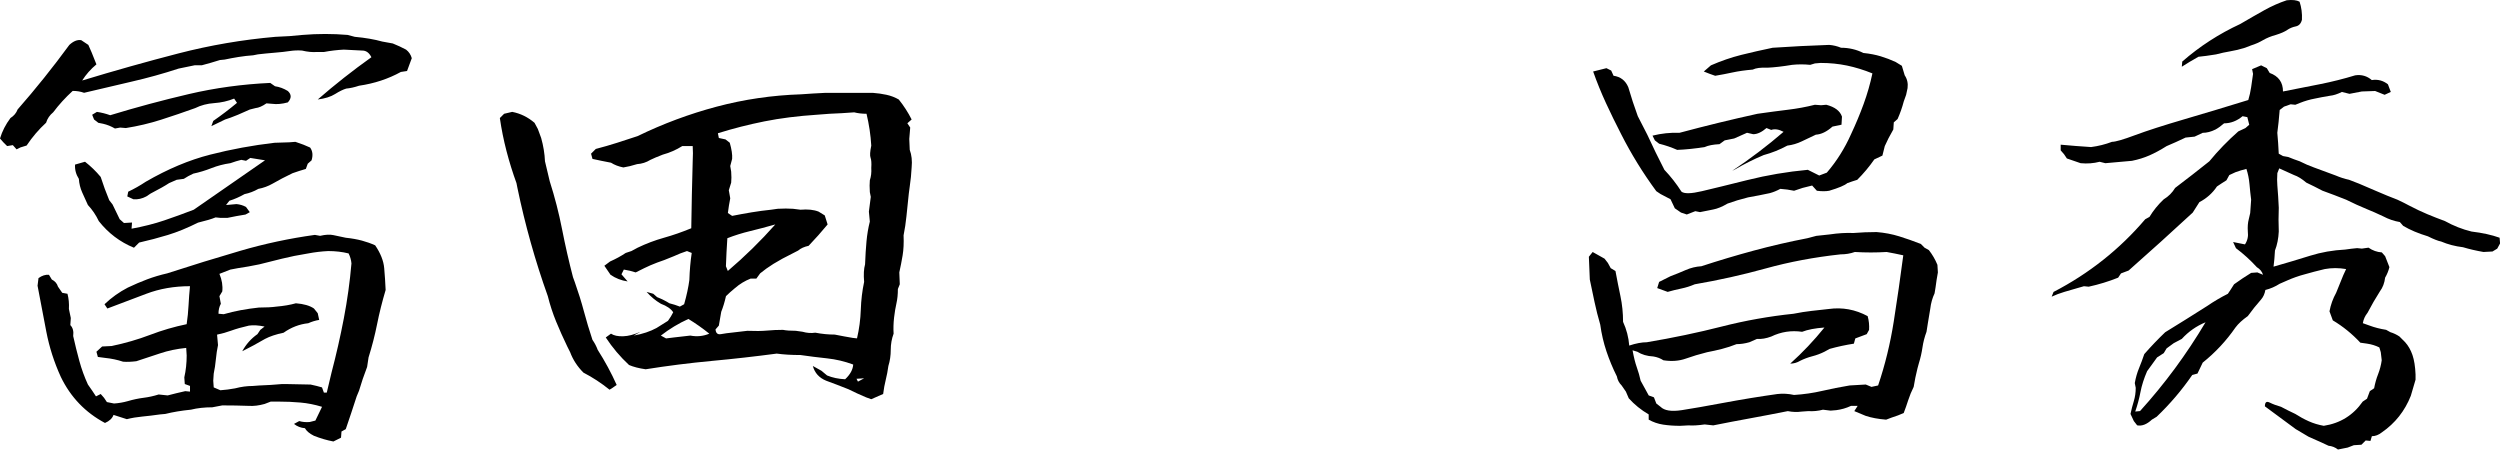 <?xml version="1.0" encoding="UTF-8"?><svg id="_レイヤー_2" xmlns="http://www.w3.org/2000/svg" width="164.493" height="29.58" viewBox="0 0 164.493 29.58"><g id="_ヘッダー"><g><path d="M1.094,9.83l-.25-.281-.375,.062-.25-.25-.219-.25c.146-.479,.375-.927,.688-1.344,.229-.146,.386-.333,.469-.562,1.188-1.354,2.323-2.771,3.406-4.25,.271-.25,.531-.354,.781-.312l.469,.312,.219,.5,.312,.781c-.375,.312-.688,.667-.938,1.062,2.125-.646,4.234-1.239,6.328-1.781,2.094-.541,4.224-.906,6.391-1.094,.646-.021,1.239-.062,1.781-.125,1-.083,1.989-.083,2.969,0l.469,.125c.688,.062,1.292,.167,1.812,.312,.229,.042,.458,.084,.688,.125,.312,.125,.604,.261,.875,.406,.188,.146,.312,.334,.375,.562l-.312,.844-.406,.062c-.833,.459-1.75,.761-2.75,.906-.312,.104-.594,.167-.844,.188-.208,.062-.453,.183-.734,.359-.281,.178-.661,.297-1.141,.359,1.125-.979,2.302-1.906,3.531-2.781-.146-.291-.344-.438-.594-.438-.458-.021-.864-.041-1.219-.062-.438,.021-.875,.073-1.312,.156h-.469c-.292,.021-.614-.01-.969-.094-.271-.021-.542-.01-.812,.031-.271,.042-.599,.078-.984,.109s-.755,.068-1.109,.109l-.312,.062c-.312,.021-.63,.058-.953,.109-.323,.053-.63,.109-.922,.172l-.312,.031c-.396,.125-.792,.24-1.188,.344h-.469l-1.062,.219c-1.021,.334-2.052,.62-3.094,.859-1.042,.24-2.083,.484-3.125,.734-.229-.083-.479-.125-.75-.125-.479,.438-.906,.906-1.281,1.406-.229,.188-.386,.417-.469,.688-.479,.438-.906,.938-1.281,1.5l-.406,.125-.25,.125ZM21.938,29.049c-.438-.084-.864-.209-1.281-.375-.292-.146-.489-.312-.594-.5-.271-.021-.511-.115-.719-.281l.344-.188c.208,.062,.438,.083,.688,.062l.375-.094,.438-.906c-.479-.146-.953-.24-1.422-.281-.469-.042-.942-.062-1.422-.062h-.531l-.406,.156c-.375,.104-.719,.146-1.031,.125-.583-.021-1.167-.031-1.75-.031-.229,.041-.448,.083-.656,.125-.521,0-.989,.052-1.406,.156-.625,.062-1.188,.156-1.688,.281l-.344,.031c-.438,.062-.828,.109-1.172,.141s-.683,.088-1.016,.172l-.875-.281c-.083,.229-.271,.406-.562,.531-1.292-.688-2.261-1.697-2.906-3.031-.438-.958-.755-1.947-.953-2.969-.198-1.021-.391-2.031-.578-3.031l.062-.5c.229-.166,.458-.239,.688-.219l.188,.312c.208,.104,.344,.261,.406,.469l.281,.406,.344,.062c.083,.312,.114,.646,.094,1l.125,.594-.031,.469c.167,.167,.229,.406,.188,.719,.125,.562,.261,1.109,.406,1.641s.333,1.047,.562,1.547c.208,.292,.386,.553,.531,.781l.312-.156,.219,.25,.188,.281,.469,.094c.312-.021,.614-.073,.906-.156,.354-.104,.698-.177,1.031-.219,.333-.041,.667-.114,1-.219l.594,.062c.396-.104,.781-.197,1.156-.281l.312,.031v-.375l-.344-.125-.031-.438c.104-.458,.156-.938,.156-1.438l-.031-.5c-.625,.062-1.198,.183-1.719,.359-.521,.178-1.042,.35-1.562,.516-.333,.042-.625,.053-.875,.031-.375-.125-.771-.208-1.188-.25l-.469-.062-.094-.344,.375-.344,.625-.031c.896-.188,1.739-.432,2.531-.734,.792-.302,1.594-.536,2.406-.703,.062-.416,.104-.833,.125-1.25,.021-.416,.052-.833,.094-1.25-1.042,0-2,.167-2.875,.5-.875,.334-1.729,.656-2.562,.969l-.188-.281c.458-.438,.969-.802,1.531-1.094,.438-.208,.864-.391,1.281-.547s.854-.286,1.312-.391c1.604-.521,3.208-1.016,4.812-1.484s3.239-.817,4.906-1.047l.344,.062c.354-.083,.646-.099,.875-.047,.229,.053,.5,.109,.812,.172,.396,.042,.75,.104,1.062,.188,.312,.084,.604,.188,.875,.312,.354,.521,.552,1.021,.594,1.5,.042,.479,.073,.959,.094,1.438-.229,.771-.417,1.521-.562,2.25-.146,.729-.333,1.459-.562,2.188l-.094,.625c-.208,.542-.386,1.062-.531,1.562l-.156,.375c-.125,.375-.245,.739-.359,1.094-.114,.354-.234,.708-.359,1.062l-.281,.156-.031,.406-.5,.25Zm-13.125-12.75c-.917-.375-1.688-.958-2.312-1.75-.188-.396-.427-.75-.719-1.062-.125-.271-.25-.547-.375-.828s-.198-.578-.219-.891c-.188-.291-.271-.604-.25-.938l.656-.188c.375,.292,.719,.625,1.031,1,.167,.521,.354,1.031,.562,1.531l.219,.281,.469,.969,.281,.25,.531-.031-.031,.406c.792-.146,1.511-.328,2.156-.547s1.292-.453,1.938-.703c1.562-1.083,3.125-2.166,4.688-3.25l-.969-.156-.281,.188-.312-.062-.344,.094-.375,.125c-.438,.062-.854,.172-1.25,.328s-.792,.276-1.188,.359c-.229,.104-.438,.219-.625,.344l-.469,.062-.5,.219c-.25,.167-.656,.396-1.219,.688l-.281,.188c-.271,.146-.552,.209-.844,.188l-.406-.188,.062-.312c.396-.188,.781-.406,1.156-.656,1.438-.833,2.849-1.427,4.234-1.781,1.386-.354,2.797-.614,4.234-.781l.969-.031,.406-.031,.531,.188,.438,.188c.167,.229,.198,.511,.094,.844l-.25,.219-.125,.344c-.292,.084-.583,.178-.875,.281l-.688,.344-.625,.344c-.292,.167-.604,.281-.938,.344-.292,.167-.594,.281-.906,.344-.333,.188-.667,.334-1,.438l-.219,.281,.688-.062c.229,.021,.438,.084,.625,.188l.25,.344-.281,.156c-.396,.062-.792,.136-1.188,.219h-.469l-.312-.031c-.25,.104-.636,.219-1.156,.344-.708,.354-1.37,.625-1.984,.812s-1.245,.354-1.891,.5l-.344,.344Zm-1.25-7.844c-.25-.146-.511-.25-.781-.312l-.312-.062-.281-.219-.125-.312,.312-.188c.292,.042,.583,.115,.875,.219,1.708-.521,3.433-.984,5.172-1.391s3.526-.65,5.359-.734l.312,.219c.292,.042,.573,.146,.844,.312,.25,.229,.25,.479,0,.75-.375,.104-.719,.136-1.031,.094l-.375-.031c-.271,.188-.511,.292-.719,.312l-.375,.094-.781,.344c-.354,.146-.636,.25-.844,.312l-.906,.438,.125-.344c.542-.375,1.062-.771,1.562-1.188l-.188-.281c-.417,.167-.854,.266-1.312,.297s-.875,.141-1.25,.328c-.75,.271-1.5,.526-2.25,.766-.75,.24-1.521,.422-2.312,.547l-.375-.031-.344,.062Zm13.938,17.375c.104-.438,.208-.875,.312-1.312,.312-1.188,.583-2.38,.812-3.578,.229-1.197,.396-2.4,.5-3.609-.021-.229-.083-.447-.188-.656-.417-.104-.864-.156-1.344-.156-.438,.021-.875,.073-1.312,.156-.646,.104-1.219,.219-1.719,.344l-1.5,.375c-.5,.104-.969,.188-1.406,.25l-.5,.094-.719,.281c.167,.396,.229,.781,.188,1.156l-.188,.312,.094,.5c-.104,.188-.156,.406-.156,.656l.344,.031c.354-.104,.729-.192,1.125-.266,.396-.072,.792-.13,1.188-.172,.479,0,.864-.021,1.156-.062,.479-.041,.906-.114,1.281-.219,.521,.042,.917,.156,1.188,.344l.25,.312,.094,.438c-.25,.042-.489,.115-.719,.219-.583,.062-1.125,.271-1.625,.625-.5,.104-.906,.24-1.219,.406-.5,.292-1,.562-1.5,.812,.25-.458,.583-.833,1-1.125l.188-.281,.281-.219c-.396-.083-.739-.104-1.031-.062-.458,.104-.844,.214-1.156,.328-.312,.115-.625,.203-.938,.266l.062,.688c-.062,.292-.109,.604-.141,.938-.031,.334-.078,.646-.141,.938l-.031,.469,.031,.438,.438,.188c.312-.021,.636-.062,.969-.125,.396-.104,.781-.156,1.156-.156l.406-.031c.562-.021,1.062-.052,1.5-.094h.375l1.531,.031c.292,.062,.542,.125,.75,.188l.125,.344h.188Z"/><path d="M40.107,25.642c-.542-.438-1.114-.812-1.719-1.125-.396-.396-.688-.844-.875-1.344l-.188-.375c-.271-.562-.516-1.109-.734-1.641s-.401-1.088-.547-1.672c-.417-1.166-.792-2.344-1.125-3.531s-.625-2.385-.875-3.594l-.062-.312c-.25-.688-.469-1.391-.656-2.109s-.333-1.442-.438-2.172l.281-.281,.531-.125c.542,.104,1.031,.344,1.469,.719l.219,.406,.219,.594c.146,.521,.229,1.031,.25,1.531,.104,.438,.208,.875,.312,1.312,.333,1.042,.604,2.094,.812,3.156s.448,2.115,.719,3.156l.125,.344c.229,.646,.427,1.281,.594,1.906s.354,1.25,.562,1.875c.146,.209,.261,.428,.344,.656,.479,.75,.896,1.521,1.25,2.312l-.312,.219-.156,.094Zm17.219,.625l-.344-.125c-.396-.166-.781-.344-1.156-.531-.521-.208-1.011-.396-1.469-.562-.458-.188-.75-.51-.875-.969l.562,.312,.375,.312c.354,.146,.75,.229,1.188,.25,.333-.312,.511-.635,.531-.969-.562-.208-1.136-.344-1.719-.406s-1.167-.135-1.75-.219c-.583,0-1.104-.031-1.562-.094-1.417,.188-2.849,.35-4.297,.484-1.448,.136-2.891,.318-4.328,.547-.438-.062-.802-.156-1.094-.281-.583-.541-1.094-1.146-1.531-1.812l.344-.25c.188,.125,.453,.183,.797,.172,.344-.01,.724-.109,1.141-.297l-.438,.25c.583-.104,1.083-.271,1.5-.5l.75-.469,.188-.281,.156-.281c-.146-.229-.417-.416-.812-.562-.354-.208-.667-.469-.938-.781l.438,.125,.25,.219c.312,.125,.583,.261,.812,.406,.25,.062,.479,.136,.688,.219l.281-.156c.167-.583,.281-1.114,.344-1.594,.021-.646,.073-1.239,.156-1.781l-.312-.125-.438,.156c-.229,.104-.583,.25-1.062,.438-.312,.104-.614,.219-.906,.344l-.406,.188-.562,.281c-.25-.083-.511-.146-.781-.188l-.156,.312,.406,.469c-.417-.062-.792-.208-1.125-.438l-.406-.594,.375-.281c.375-.166,.719-.354,1.031-.562l.375-.125,.406-.219c.562-.271,1.141-.489,1.734-.656,.594-.166,1.192-.375,1.797-.625,.021-1.479,.052-2.947,.094-4.406,.021-.375,.021-.708,0-1h-.688c-.396,.25-.823,.438-1.281,.562l-.469,.188-.344,.156c-.271,.167-.562,.261-.875,.281-.333,.104-.636,.178-.906,.219-.312-.062-.583-.166-.812-.312-.438-.083-.844-.166-1.219-.25l-.094-.344,.312-.312c.479-.125,.948-.26,1.406-.406,.458-.146,.906-.291,1.344-.438,1.667-.812,3.401-1.458,5.203-1.938,1.802-.479,3.651-.75,5.547-.812,.562-.041,1.083-.072,1.562-.094h3.188c.292,.021,.583,.062,.875,.125s.562,.167,.812,.312c.333,.417,.614,.854,.844,1.312l-.281,.25,.188,.281-.062,.75,.031,.719c.125,.334,.167,.719,.125,1.156-.021,.417-.062,.834-.125,1.25l-.062,.469c-.062,.584-.114,1.084-.156,1.5-.042,.417-.104,.834-.188,1.25,.021,.5,0,.938-.062,1.312s-.136,.75-.219,1.125l.031,.781-.125,.312c0,.354-.031,.667-.094,.938-.062,.271-.114,.584-.156,.938-.042,.375-.052,.729-.031,1.062-.125,.334-.188,.688-.188,1.062s-.052,.729-.156,1.062c-.042,.312-.099,.615-.172,.906-.073,.292-.13,.604-.172,.938l-.781,.344Zm-13.5-4l.5-.062c.417-.041,.781-.083,1.094-.125,.438,.084,.854,.042,1.25-.125-.438-.354-.896-.677-1.375-.969-.646,.292-1.25,.656-1.812,1.094l.344,.188Zm12.562,0c.146-.625,.229-1.255,.25-1.891,.021-.635,.094-1.244,.219-1.828-.042-.479-.021-.864,.062-1.156,.021-.562,.052-1.067,.094-1.516,.042-.447,.114-.88,.219-1.297l-.062-.656c.042-.333,.083-.656,.125-.969l-.062-.312c-.021-.312-.021-.572,0-.781,.083-.25,.114-.521,.094-.812,.021-.312,.005-.536-.047-.672-.052-.135-.036-.4,.047-.797-.021-.354-.058-.703-.109-1.047s-.12-.692-.203-1.047c-.292,0-.562-.031-.812-.094-.542,.042-1.083,.073-1.625,.094l-.812,.062c-1.271,.084-2.427,.229-3.469,.438-1.042,.209-2.062,.469-3.062,.781l.062,.312,.438,.094,.281,.219c.125,.438,.177,.792,.156,1.062l-.125,.469,.062,.375c.021,.271,.021,.511,0,.719l-.156,.5,.094,.531c-.062,.312-.114,.636-.156,.969l.281,.188c.417-.083,.844-.161,1.281-.234,.438-.072,.864-.13,1.281-.172l.438-.062c.375-.021,.708-.021,1,0l.5,.062c.479-.041,.875,0,1.188,.125l.406,.25,.188,.594c-.396,.479-.812,.948-1.25,1.406-.292,.062-.521,.167-.688,.312l-1.031,.531-.594,.344c-.333,.209-.625,.417-.875,.625l-.25,.344h-.375c-.375,.146-.719,.354-1.031,.625-.229,.188-.427,.365-.594,.531-.083,.375-.188,.719-.312,1.031l-.156,.906-.219,.25c.021,.25,.141,.354,.359,.312,.219-.041,.484-.078,.797-.109s.625-.067,.938-.109c.521,.021,.953,.016,1.297-.016s.692-.047,1.047-.047c.208,.042,.489,.062,.844,.062l.438,.062c.292,.084,.573,.104,.844,.062,.438,.084,.864,.125,1.281,.125,.417,.084,.812,.156,1.188,.219l.281,.031Zm-8.5-4.438c1.125-.958,2.167-1.979,3.125-3.062-.583,.167-1.136,.312-1.656,.438s-1.021,.281-1.5,.469c-.042,.625-.073,1.24-.094,1.844l.125,.312Zm8.562,7.281l.406-.219-.5,.031,.094,.188Z"/><path d="M110.51,28.017c-.375,0-.734-.026-1.078-.078-.344-.053-.661-.162-.953-.328v-.344c-.5-.292-.938-.646-1.312-1.062l-.188-.438-.281-.406c-.167-.166-.271-.364-.312-.594-.271-.541-.5-1.094-.688-1.656s-.323-1.146-.406-1.75c-.146-.5-.271-.994-.375-1.484-.104-.489-.208-.984-.312-1.484-.021-.562-.042-1.062-.062-1.5l.25-.312,.781,.438,.219,.281,.188,.344,.312,.188c.104,.562,.214,1.115,.328,1.656,.114,.542,.172,1.104,.172,1.688,.229,.5,.364,1.021,.406,1.562,.438-.146,.823-.219,1.156-.219,1.729-.291,3.37-.635,4.922-1.031,1.552-.396,3.13-.677,4.734-.844,.417-.083,.812-.146,1.188-.188,.375-.041,.75-.083,1.125-.125,.896-.125,1.75,.031,2.562,.469,.083,.292,.114,.594,.094,.906l-.156,.281-.75,.281-.094,.344c-.542,.084-1.073,.198-1.594,.344l-.344,.188c-.25,.125-.516,.225-.797,.297-.281,.073-.547,.172-.797,.297-.208,.125-.427,.188-.656,.188,.812-.729,1.562-1.521,2.25-2.375-.604,.042-1.094,.136-1.469,.281-.708-.104-1.386,0-2.031,.312-.333,.125-.646,.178-.938,.156l-.5,.219c-.292,.084-.573,.125-.844,.125-.312,.125-.63,.229-.953,.312-.323,.084-.651,.156-.984,.219-.5,.125-.969,.266-1.406,.422s-.927,.193-1.469,.109c-.188-.125-.406-.208-.656-.25-.417-.021-.771-.125-1.062-.312l-.312-.094c.083,.459,.177,.834,.281,1.125,.104,.292,.188,.584,.25,.875l.344,.625,.188,.344,.344,.125,.156,.406,.281,.219c.25,.25,.714,.322,1.391,.219,.677-.104,1.599-.266,2.766-.484s2.344-.411,3.531-.578c.354-.041,.719-.021,1.094,.062,.646-.041,1.261-.13,1.844-.266,.583-.135,1.188-.255,1.812-.359,.438-.021,.792-.041,1.062-.062l.375,.156,.438-.094c.458-1.354,.802-2.76,1.031-4.219,.229-1.458,.438-2.906,.625-4.344-.375-.083-.739-.156-1.094-.219-.688,.042-1.386,.042-2.094,0-.292,.104-.604,.156-.938,.156-1.729,.188-3.364,.495-4.906,.922-1.542,.428-3.104,.776-4.688,1.047-.292,.125-.589,.219-.891,.281s-.599,.136-.891,.219l-.688-.25,.125-.406,.75-.375c.333-.125,.667-.26,1-.406,.333-.146,.677-.229,1.031-.25,1.146-.375,2.297-.719,3.453-1.031s2.328-.583,3.516-.812l.594-.156,.875-.094c.562-.083,1.083-.114,1.562-.094,.5-.041,1.011-.062,1.531-.062,.521,.042,1.016,.136,1.484,.281,.469,.146,.942,.312,1.422,.5l.25,.25,.281,.156c.229,.292,.417,.615,.562,.969l.031,.5c-.062,.334-.114,.667-.156,1l-.062,.375c-.146,.312-.239,.646-.281,1-.062,.375-.114,.688-.156,.938l-.094,.594c-.125,.334-.214,.678-.266,1.031-.052,.354-.13,.698-.234,1.031l-.094,.344c-.104,.417-.188,.823-.25,1.219-.146,.292-.266,.584-.359,.875s-.192,.572-.297,.844l-.375,.156c-.312,.104-.573,.197-.781,.281-.521-.042-.969-.125-1.344-.25l-.75-.312,.219-.344h-.438c-.312,.146-.636,.239-.969,.281l-.375,.031-.5-.062c-.312,.083-.636,.114-.969,.094l-.438,.031c-.292,.041-.594,.031-.906-.031-.833,.166-1.651,.322-2.453,.469-.802,.146-1.62,.302-2.453,.469l-.562-.062c-.438,.062-.792,.083-1.062,.062l-.594,.031Zm.469-13.906l-.375-.125-.406-.281-.281-.594-.656-.344-.281-.188c-.875-1.188-1.646-2.438-2.312-3.75-.354-.688-.688-1.369-1-2.047-.312-.677-.594-1.369-.844-2.078l.875-.219,.312,.156,.156,.344c.458,.062,.781,.312,.969,.75,.188,.646,.396,1.281,.625,1.906,.229,.459,.438,.865,.625,1.219,.354,.771,.729,1.542,1.125,2.312,.417,.438,.792,.917,1.125,1.438,.188,.146,.636,.136,1.344-.031,.708-.166,1.708-.411,3-.734,1.292-.322,2.614-.547,3.969-.672l.75,.375,.5-.188c.646-.75,1.177-1.594,1.594-2.531,.312-.666,.589-1.328,.828-1.984s.433-1.328,.578-2.016c-.562-.229-1.12-.4-1.672-.516-.552-.114-1.13-.172-1.734-.172l-.375,.031-.312,.094c-.396-.041-.792-.041-1.188,0-.625,.104-1.167,.167-1.625,.188-.438-.021-.761,.021-.969,.125-.5,.042-.942,.104-1.328,.188-.386,.084-.766,.156-1.141,.219-.25-.083-.5-.177-.75-.281l.469-.406c.667-.291,1.333-.521,2-.688,.667-.166,1.354-.322,2.062-.469,1.229-.083,2.469-.146,3.719-.188,.271,.021,.531,.084,.781,.188,.521,0,1.011,.115,1.469,.344,.417,.042,.797,.115,1.141,.219,.344,.104,.672,.229,.984,.375l.406,.25,.188,.625c.167,.25,.229,.531,.188,.844l-.094,.438-.156,.438c-.104,.396-.239,.781-.406,1.156l-.25,.219-.031,.469c-.229,.396-.417,.761-.562,1.094l-.156,.625-.531,.25c-.333,.479-.708,.928-1.125,1.344-.208,.062-.427,.136-.656,.219-.167,.146-.562,.312-1.188,.5-.229,.042-.5,.042-.812,0l-.312-.344-.625,.156-.562,.188c-.292-.062-.594-.104-.906-.125-.229,.125-.458,.219-.688,.281-.479,.104-.958,.198-1.438,.281-.5,.125-.948,.261-1.344,.406-.354,.209-.672,.339-.953,.391-.281,.053-.567,.109-.859,.172l-.312-.062-.562,.219Zm3-2.875c1.188-.791,2.312-1.646,3.375-2.562-.312-.166-.583-.208-.812-.125l-.312-.125c-.312,.271-.604,.406-.875,.406l-.406-.094-.844,.375-.625,.125-.344,.25c-.417,.021-.739,.084-.969,.188-.646,.104-1.25,.167-1.812,.188-.375-.166-.771-.302-1.188-.406l-.281-.219-.156-.312c.583-.146,1.177-.208,1.781-.188,.854-.229,1.708-.447,2.562-.656,.854-.208,1.708-.406,2.562-.594,.729-.104,1.396-.192,2-.266,.604-.072,1.198-.182,1.781-.328l.406,.031,.344-.031c.562,.146,.906,.406,1.031,.781l-.031,.531-.594,.125c-.375,.334-.739,.511-1.094,.531-.312,.146-.62,.292-.922,.438-.302,.146-.62,.24-.953,.281-.5,.271-1.021,.479-1.562,.625-.646,.271-1.271,.584-1.875,.938l-.188,.094Z"/><path d="M153.837,29.58c-.188-.146-.396-.229-.625-.25l-.469-.219-.844-.375c-.271-.167-.553-.334-.844-.5-.668-.5-1.344-1-2.031-1.5,0-.271,.104-.354,.312-.25,.207,.104,.457,.197,.75,.281,.312,.166,.625,.322,.938,.469,.291,.188,.588,.349,.891,.484,.301,.135,.629,.234,.984,.297,1.082-.167,1.938-.698,2.562-1.594l.281-.188,.188-.5,.281-.188c.062-.333,.15-.646,.266-.938,.113-.291,.191-.594,.234-.906l-.062-.531-.094-.312c-.25-.125-.521-.208-.812-.25l-.438-.062c-.543-.583-1.146-1.072-1.812-1.469l-.219-.594c.082-.438,.229-.844,.438-1.219,.166-.396,.322-.781,.469-1.156l.188-.406c-.48-.083-.949-.083-1.406,0l-.688,.172c-.209,.053-.418,.109-.625,.172-.396,.104-.781,.24-1.156,.406l-.5,.219c-.293,.188-.605,.323-.938,.406-.043,.25-.137,.459-.281,.625-.312,.354-.605,.719-.875,1.094-.355,.25-.625,.5-.812,.75-.605,.875-1.324,1.646-2.156,2.312l-.344,.719-.344,.094c-.688,1-1.469,1.916-2.344,2.75l-.312,.188c-.334,.312-.656,.438-.969,.375l-.219-.281-.219-.469c.062-.292,.135-.573,.219-.844,.082-.271,.125-.562,.125-.875l-.062-.312c.062-.354,.156-.682,.281-.984,.125-.302,.238-.609,.344-.922,.438-.5,.895-.979,1.375-1.438,.916-.562,1.832-1.135,2.75-1.719,.457-.312,.916-.583,1.375-.812l.188-.281,.219-.344c.375-.271,.75-.521,1.125-.75l.406-.031,.375,.156c-.062-.208-.199-.375-.406-.5-.418-.458-.875-.875-1.375-1.25l-.188-.406,.781,.156c.166-.25,.229-.531,.188-.844-.021-.312,0-.583,.062-.812l.094-.406,.062-.875c-.043-.333-.078-.677-.109-1.031-.031-.354-.1-.688-.203-1-.25,.062-.49,.136-.719,.219l-.406,.188-.188,.344-.344,.219-.281,.188c-.293,.438-.678,.781-1.156,1.031l-.438,.688c-1.396,1.292-2.803,2.562-4.219,3.812l-.5,.188-.188,.281c-.625,.25-1.271,.448-1.938,.594l-.312-.031-.438,.125c-.293,.084-.578,.167-.859,.25-.281,.084-.559,.188-.828,.312l.125-.312c2.332-1.208,4.344-2.802,6.031-4.781l.281-.156c.25-.416,.562-.802,.938-1.156,.312-.188,.562-.438,.75-.75,.77-.583,1.52-1.166,2.25-1.75,.582-.708,1.219-1.364,1.906-1.969l.469-.219,.25-.219-.125-.5-.312-.062c-.375,.312-.781,.469-1.219,.469-.188,.167-.375,.303-.562,.406-.293,.146-.574,.219-.844,.219l-.531,.25-.594,.062c-.438,.209-.855,.396-1.25,.562-.396,.25-.771,.453-1.125,.609-.355,.156-.74,.276-1.156,.359-.646,.062-1.23,.115-1.75,.156l-.375-.094c-.396,.104-.812,.136-1.25,.094-.293-.104-.594-.208-.906-.312l-.188-.281-.219-.25v-.375c.666,.062,1.332,.115,2,.156,.479-.062,.938-.177,1.375-.344,.229,0,.734-.146,1.516-.438,.781-.291,1.863-.641,3.25-1.047,1.385-.406,2.785-.828,4.203-1.266,.082-.271,.145-.552,.188-.844,.041-.291,.082-.583,.125-.875l-.062-.312,.594-.25,.375,.188,.188,.312c.582,.209,.875,.615,.875,1.219,.854-.166,1.672-.328,2.453-.484s1.547-.349,2.297-.578c.416-.062,.781,.042,1.094,.312,.395-.062,.75,.031,1.062,.281l.188,.5-.406,.188-.625-.25-.875,.031-.812,.156-.5-.125c-.293,.146-.553,.229-.781,.25-.375,.062-.709,.125-1,.188-.334,.062-.656,.156-.969,.281l-.312,.125-.312-.031-.438,.156-.281,.219c-.043,.542-.094,1.042-.156,1.5,.041,.438,.072,.896,.094,1.375l.281,.156,.344,.062c.25,.104,.5,.198,.75,.281,.332,.167,.645,.303,.938,.406l1.438,.531c.291,.125,.582,.219,.875,.281,.5,.188,.885,.344,1.156,.469l.656,.281c.479,.209,.938,.396,1.375,.562,.312,.146,.562,.271,.75,.375,.438,.229,.844,.422,1.219,.578s.76,.308,1.156,.453c.562,.312,1.145,.542,1.75,.688,.707,.084,1.322,.219,1.844,.406l.031,.375-.188,.344-.312,.188-.594,.031c-.48-.083-.928-.188-1.344-.312-.521-.062-1-.188-1.438-.375-.209-.041-.5-.156-.875-.344-.625-.188-1.168-.416-1.625-.688l-.219-.25c-.375-.062-.74-.188-1.094-.375-.396-.188-.75-.344-1.062-.469-.459-.188-.918-.396-1.375-.625-.521-.208-1.043-.406-1.562-.594-.355-.188-.709-.364-1.062-.531-.293-.25-.562-.416-.812-.5l-.969-.438-.125,.312c-.021,.312-.021,.584,0,.812,.041,.479,.072,.969,.094,1.469-.021,.521-.021,1.042,0,1.562-.021,.459-.105,.875-.25,1.25-.021,.396-.053,.75-.094,1.062,.875-.25,1.676-.489,2.406-.719,.729-.229,1.5-.364,2.312-.406,.27-.041,.531-.072,.781-.094l.312,.031,.438-.062c.27,.188,.562,.292,.875,.312l.219,.25,.281,.719c-.062,.25-.156,.479-.281,.688-.043,.354-.156,.656-.344,.906-.293,.459-.562,.928-.812,1.406-.168,.209-.271,.438-.312,.688l.438,.156c.332,.125,.697,.219,1.094,.281l.281,.156c.207,.062,.406,.156,.594,.281l.375,.375c.207,.229,.369,.511,.484,.844,.113,.334,.182,.761,.203,1.281v.344c-.105,.375-.209,.729-.312,1.062-.396,1-1.031,1.802-1.906,2.406-.209,.166-.428,.25-.656,.25l-.094,.312-.312-.031-.281,.281-.5,.031-.406,.156-.625,.125Zm-13.031-2.531c1.625-1.791,3.062-3.739,4.312-5.844-.605,.25-1.125,.615-1.562,1.094l-.531,.281-.469,.344-.188,.312-.438,.281-.656,.906c-.209,.479-.355,.938-.438,1.375-.084,.438-.199,.864-.344,1.281l.312-.031Zm2.75-22.656l.031-.344c1.145-1,2.416-1.822,3.812-2.469,.604-.354,1.141-.661,1.609-.922,.469-.26,.953-.474,1.453-.641,.375-.041,.656-.01,.844,.094,.125,.375,.176,.771,.156,1.188-.062,.25-.199,.396-.406,.438-.209,.042-.396,.12-.562,.234-.168,.115-.418,.225-.75,.328-.312,.084-.594,.198-.844,.344-.25,.146-.512,.261-.781,.344l-.406,.156c-.334,.104-.656,.183-.969,.234-.312,.053-.625,.12-.938,.203l-.625,.094-.531,.062-.594,.344-.5,.312Z"/></g></g></svg>
